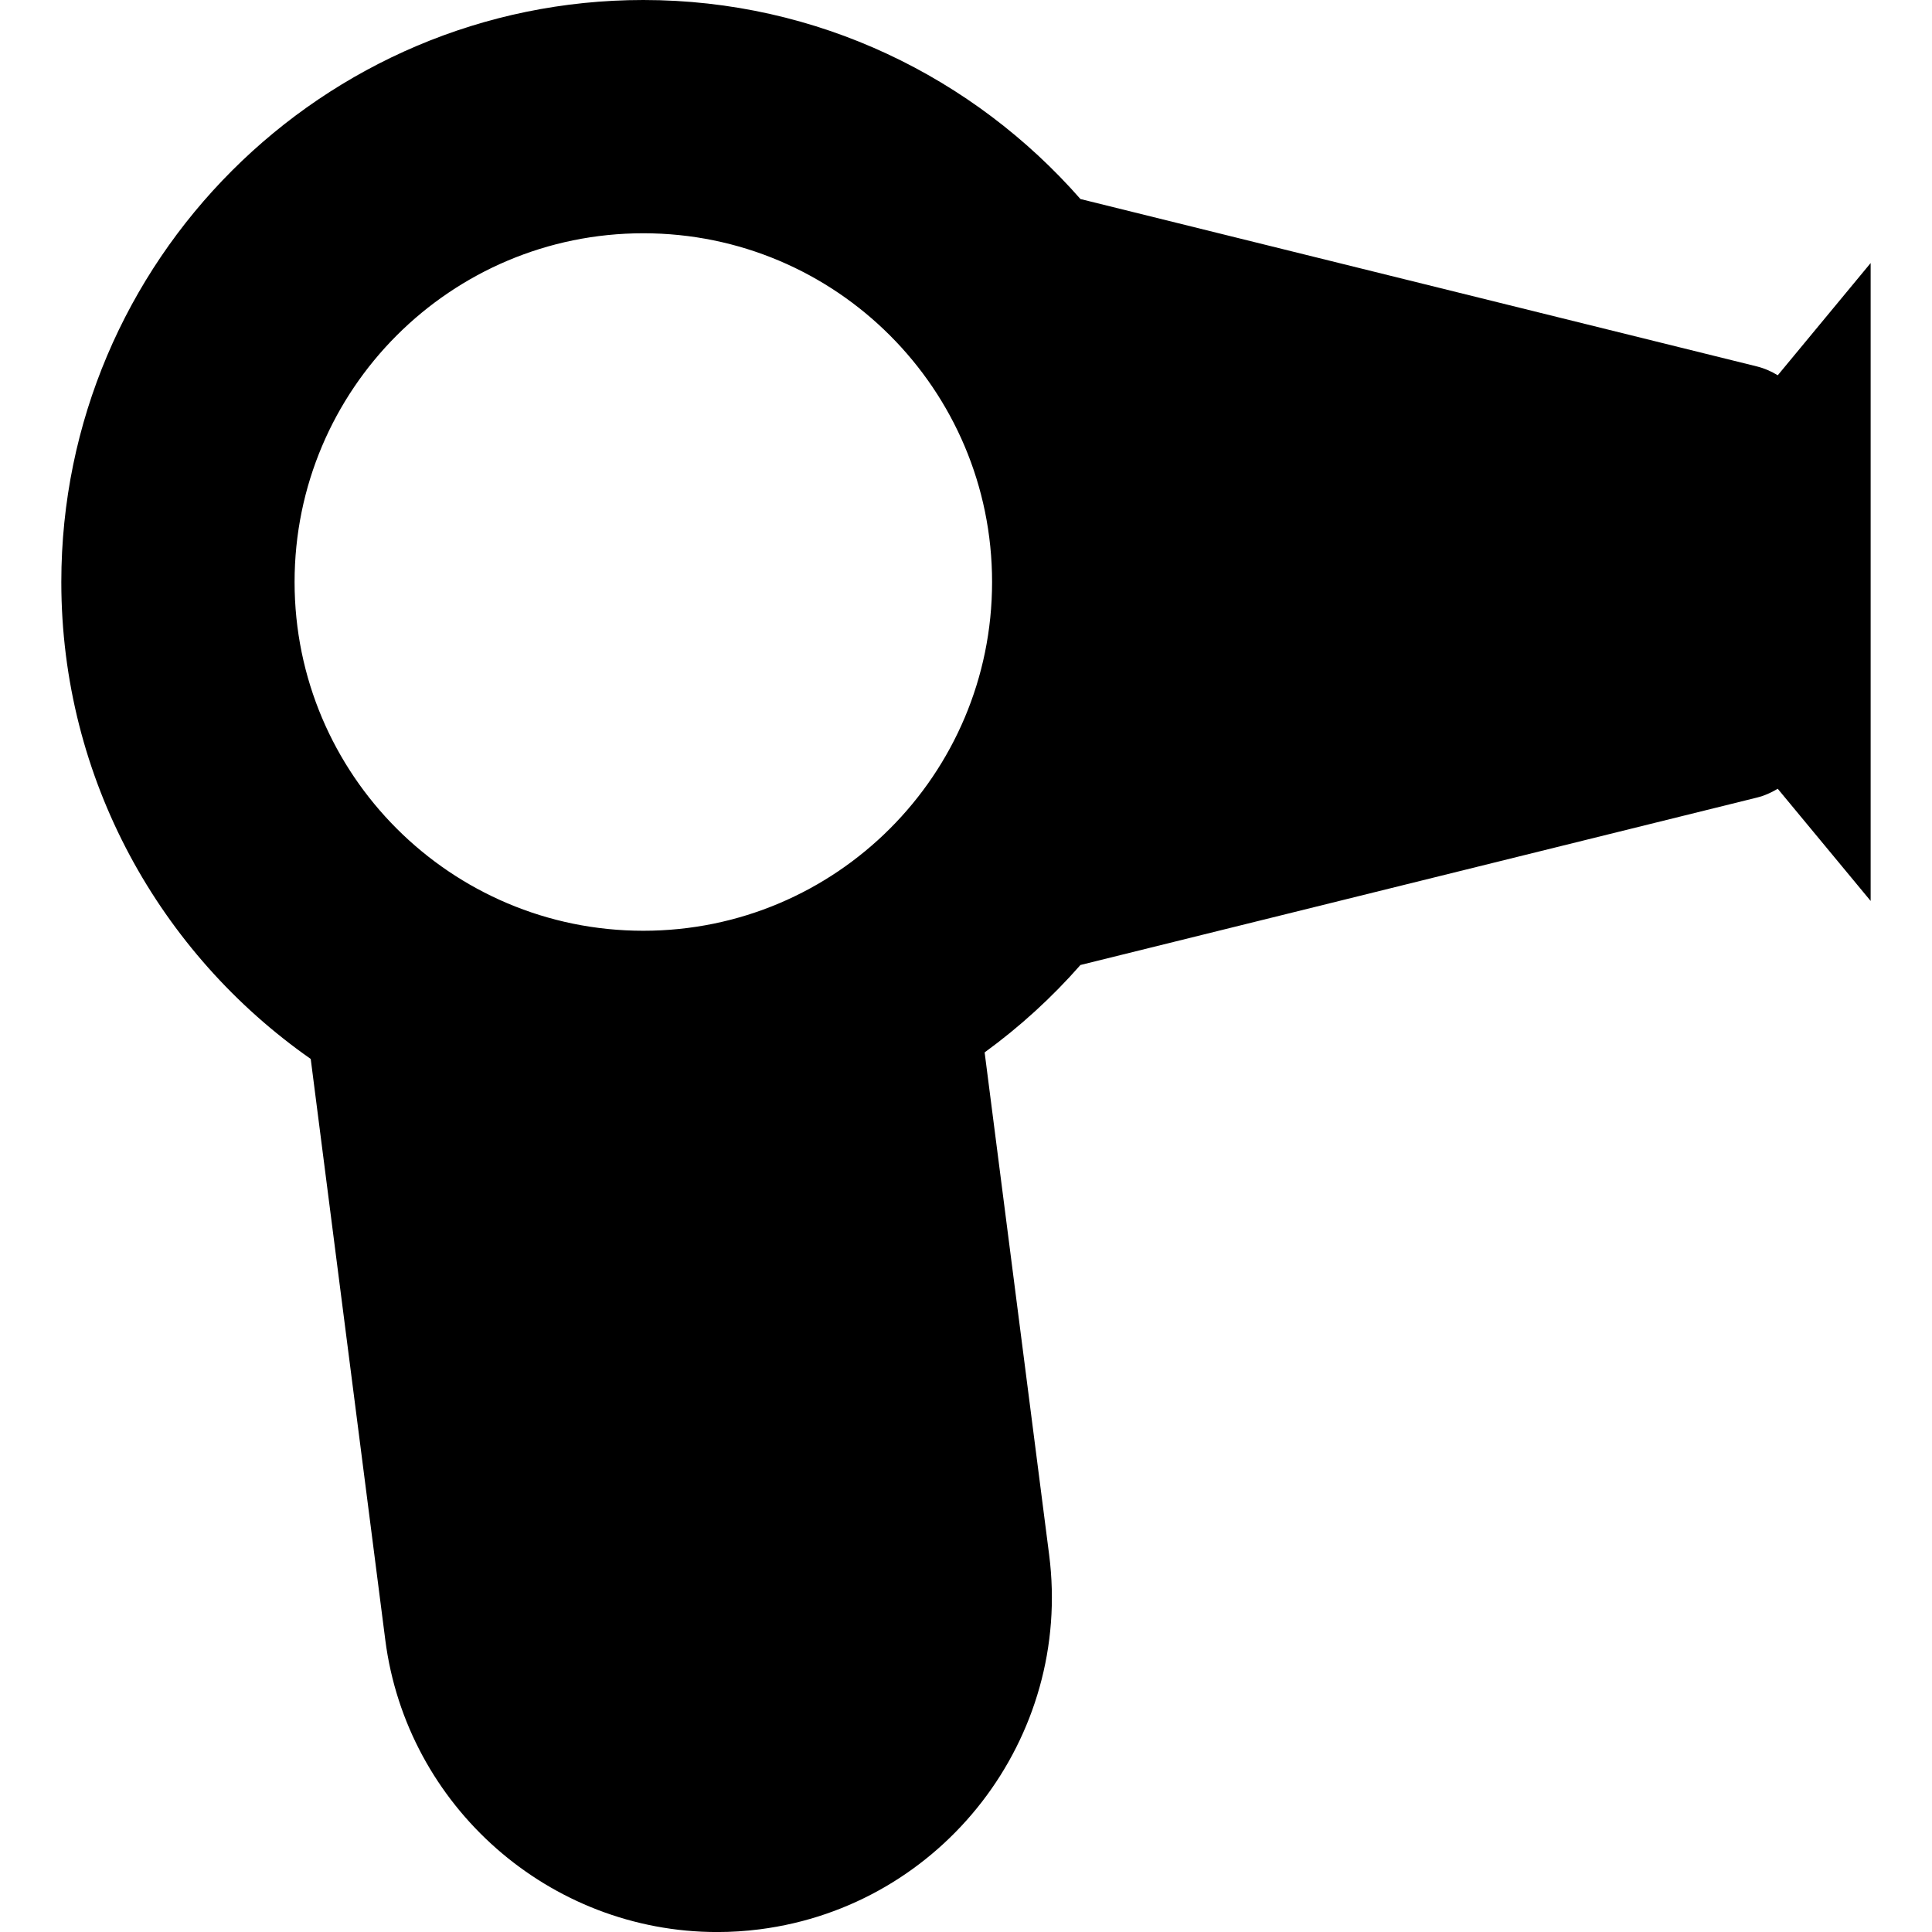 <?xml version="1.0" encoding="iso-8859-1"?>
<!-- Uploaded to: SVG Repo, www.svgrepo.com, Generator: SVG Repo Mixer Tools -->
<!DOCTYPE svg PUBLIC "-//W3C//DTD SVG 1.1//EN" "http://www.w3.org/Graphics/SVG/1.1/DTD/svg11.dtd">
<svg fill="#000000" height="800px" width="800px" version="1.1" id="Capa_1" xmlns="http://www.w3.org/2000/svg" xmlns:xlink="http://www.w3.org/1999/xlink" 
	 viewBox="0 0 50.855 50.855" xml:space="preserve">
<path d="M46.795,9.878c-0.168-0.102-0.352-0.184-0.55-0.233L28.44,5.239C25.63,2.036,21.52,0,16.934,0
	C8.487,0,1.614,6.873,1.614,15.32c0,5.193,2.603,9.782,6.565,12.554l1.963,15.294c0.563,4.382,4.319,7.688,8.738,7.688
	c0.373,0,0.75-0.024,1.121-0.072c4.817-0.619,8.233-5.042,7.615-9.859l-1.698-13.223c0.924-0.673,1.769-1.443,2.522-2.301
	l17.804-4.406c0.199-0.049,0.382-0.131,0.55-0.233l2.446,2.953V6.924L46.795,9.878z M16.934,24.5c-5.07,0-9.18-4.11-9.18-9.18
	c0-5.07,4.11-9.18,9.18-9.18c5.07,0,9.18,4.11,9.18,9.18C26.114,20.39,22.004,24.5,16.934,24.5z"/>
</svg>